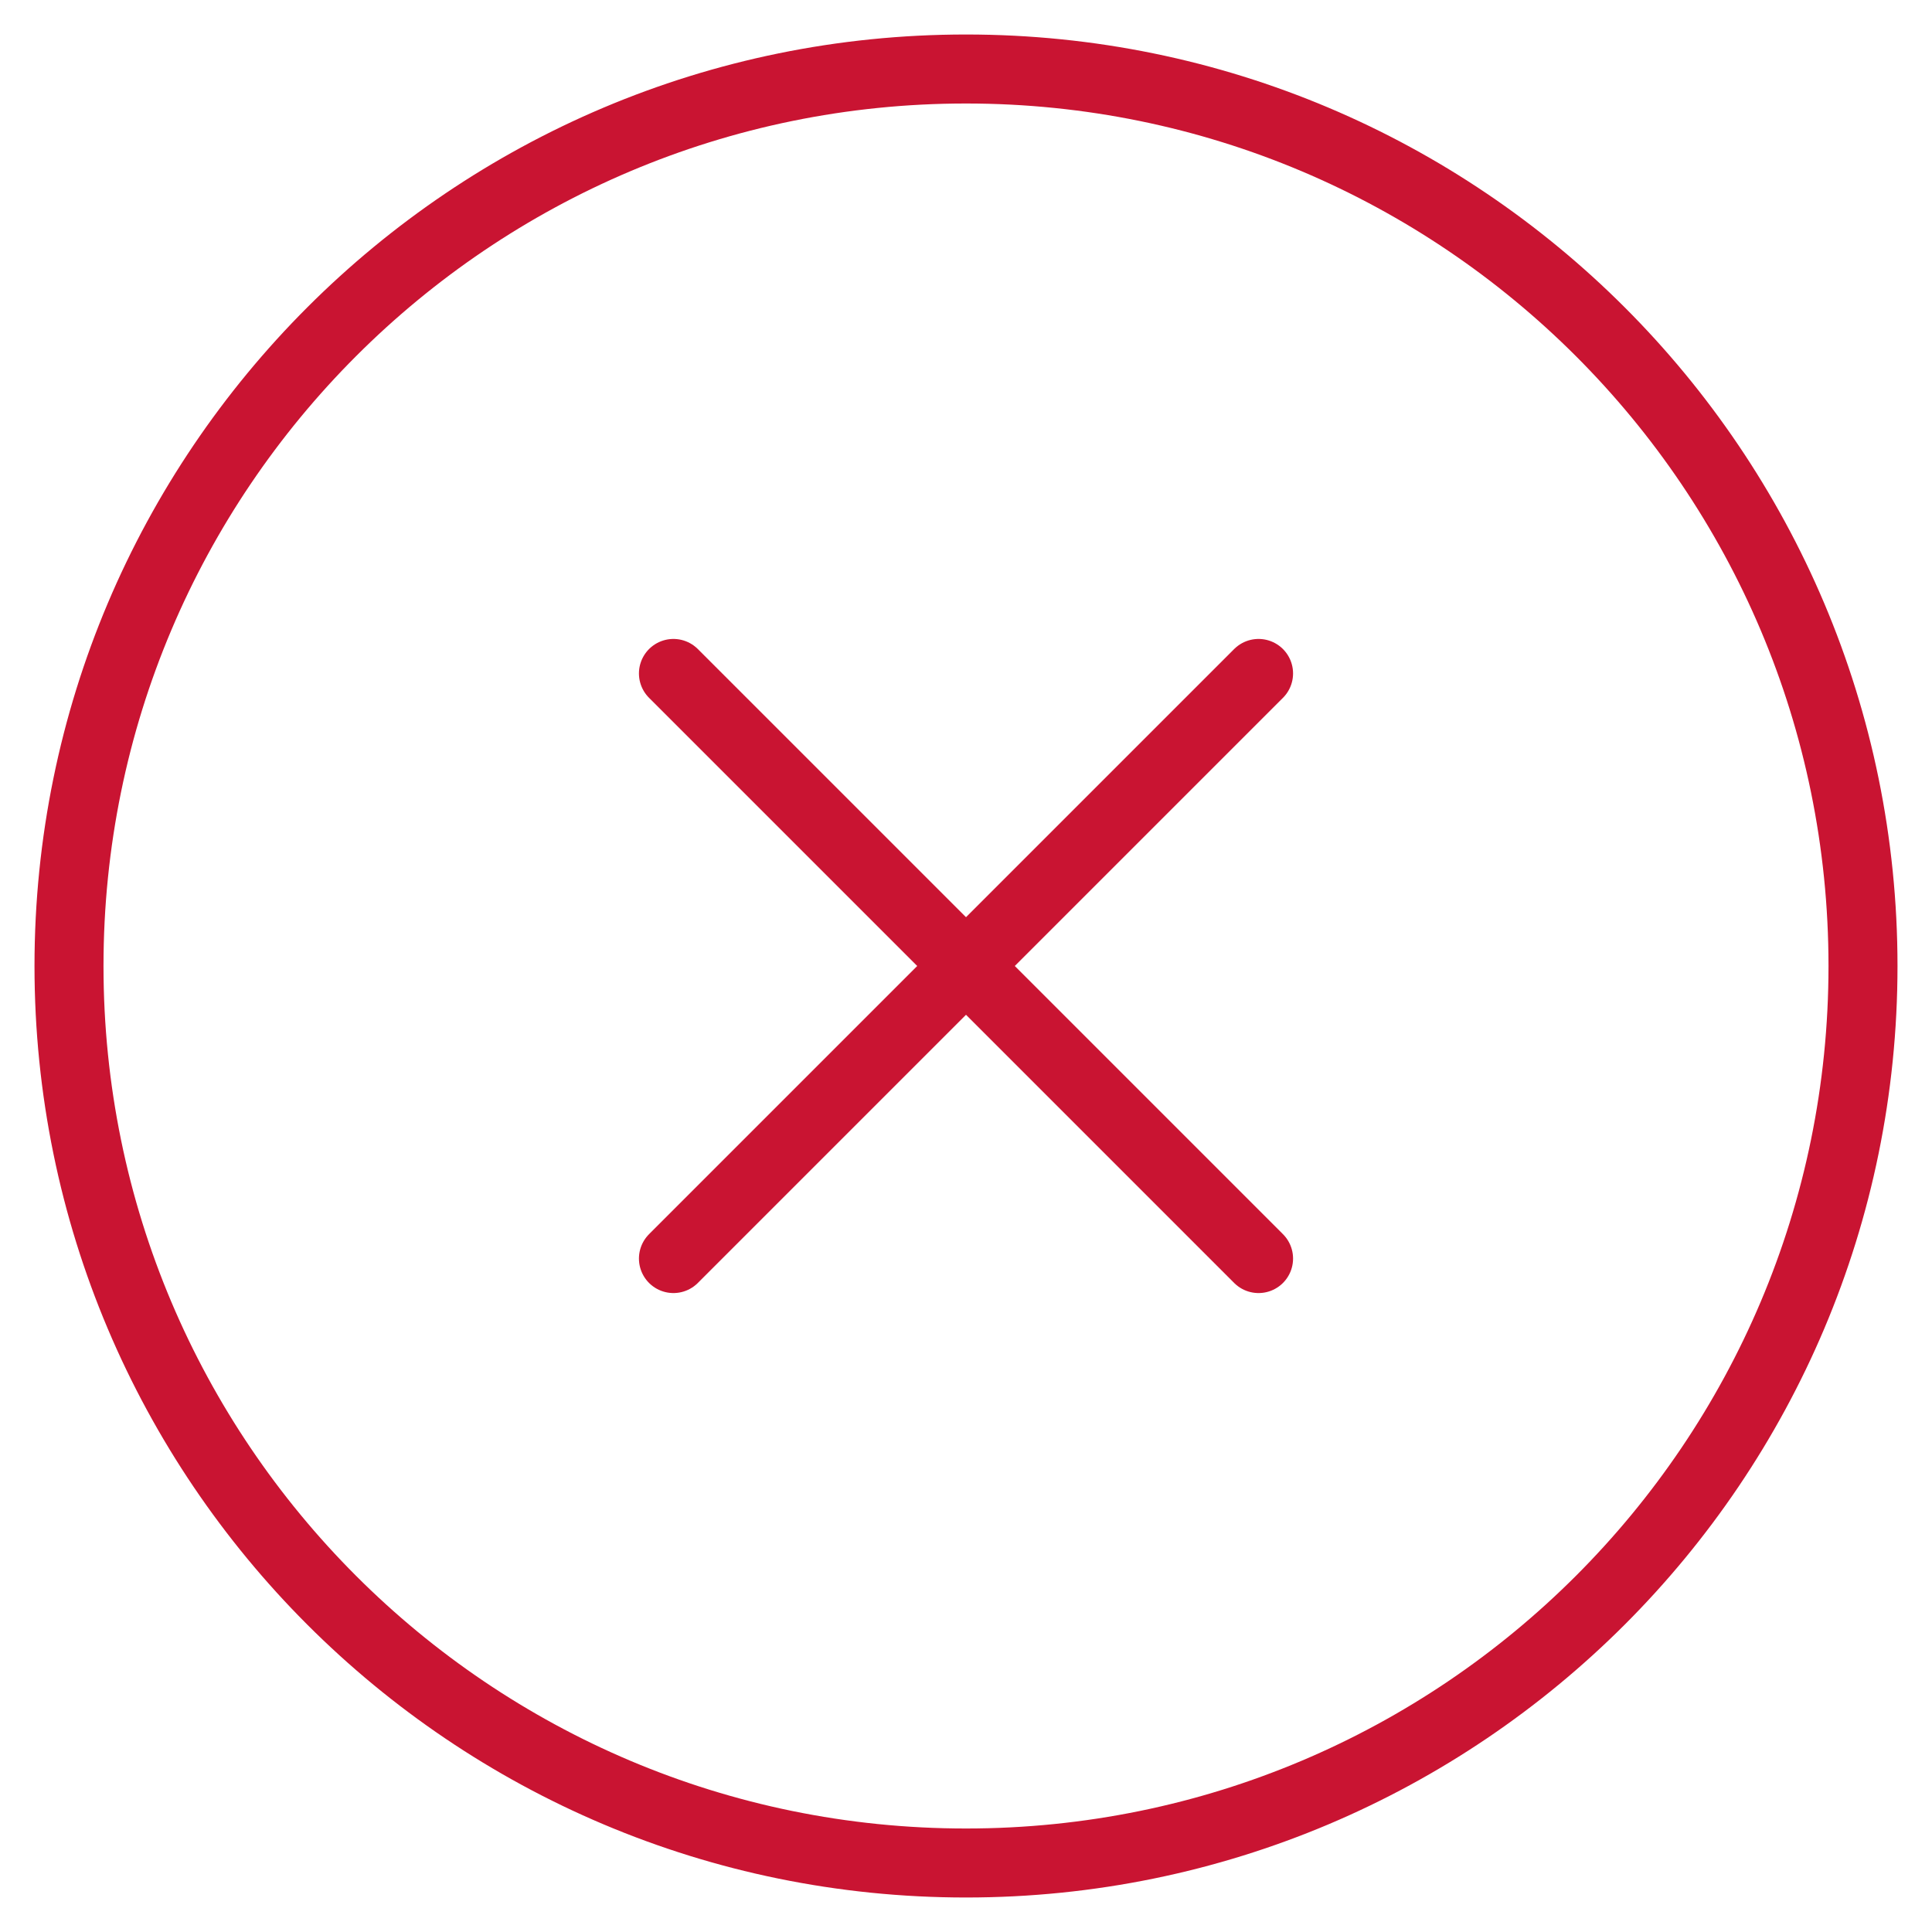 <svg width="28" height="28" viewBox="0 0 28 28" fill="none" xmlns="http://www.w3.org/2000/svg">
<g clip-path="url(#clip0_4789_9139)">
<path d="M18.24 9.76L9.76 18.24" stroke="#C91432" stroke-linecap="round" stroke-linejoin="round"/>
<path d="M9.76 9.76L18.24 18.24" stroke="#C91432" stroke-linecap="round" stroke-linejoin="round"/>
<path d="M14 27C21.18 27 27 21.18 27 14C27 6.82 21.18 1 14 1C6.82 1 1 6.82 1 14C1 21.18 6.82 27 14 27Z" stroke="#C91432" stroke-linecap="round" stroke-linejoin="round"/>
</g>
<defs>
<clipPath id="clip0_4789_9139">
<rect width="28" height="28" fill="white"/>
</clipPath>
</defs>
</svg>
